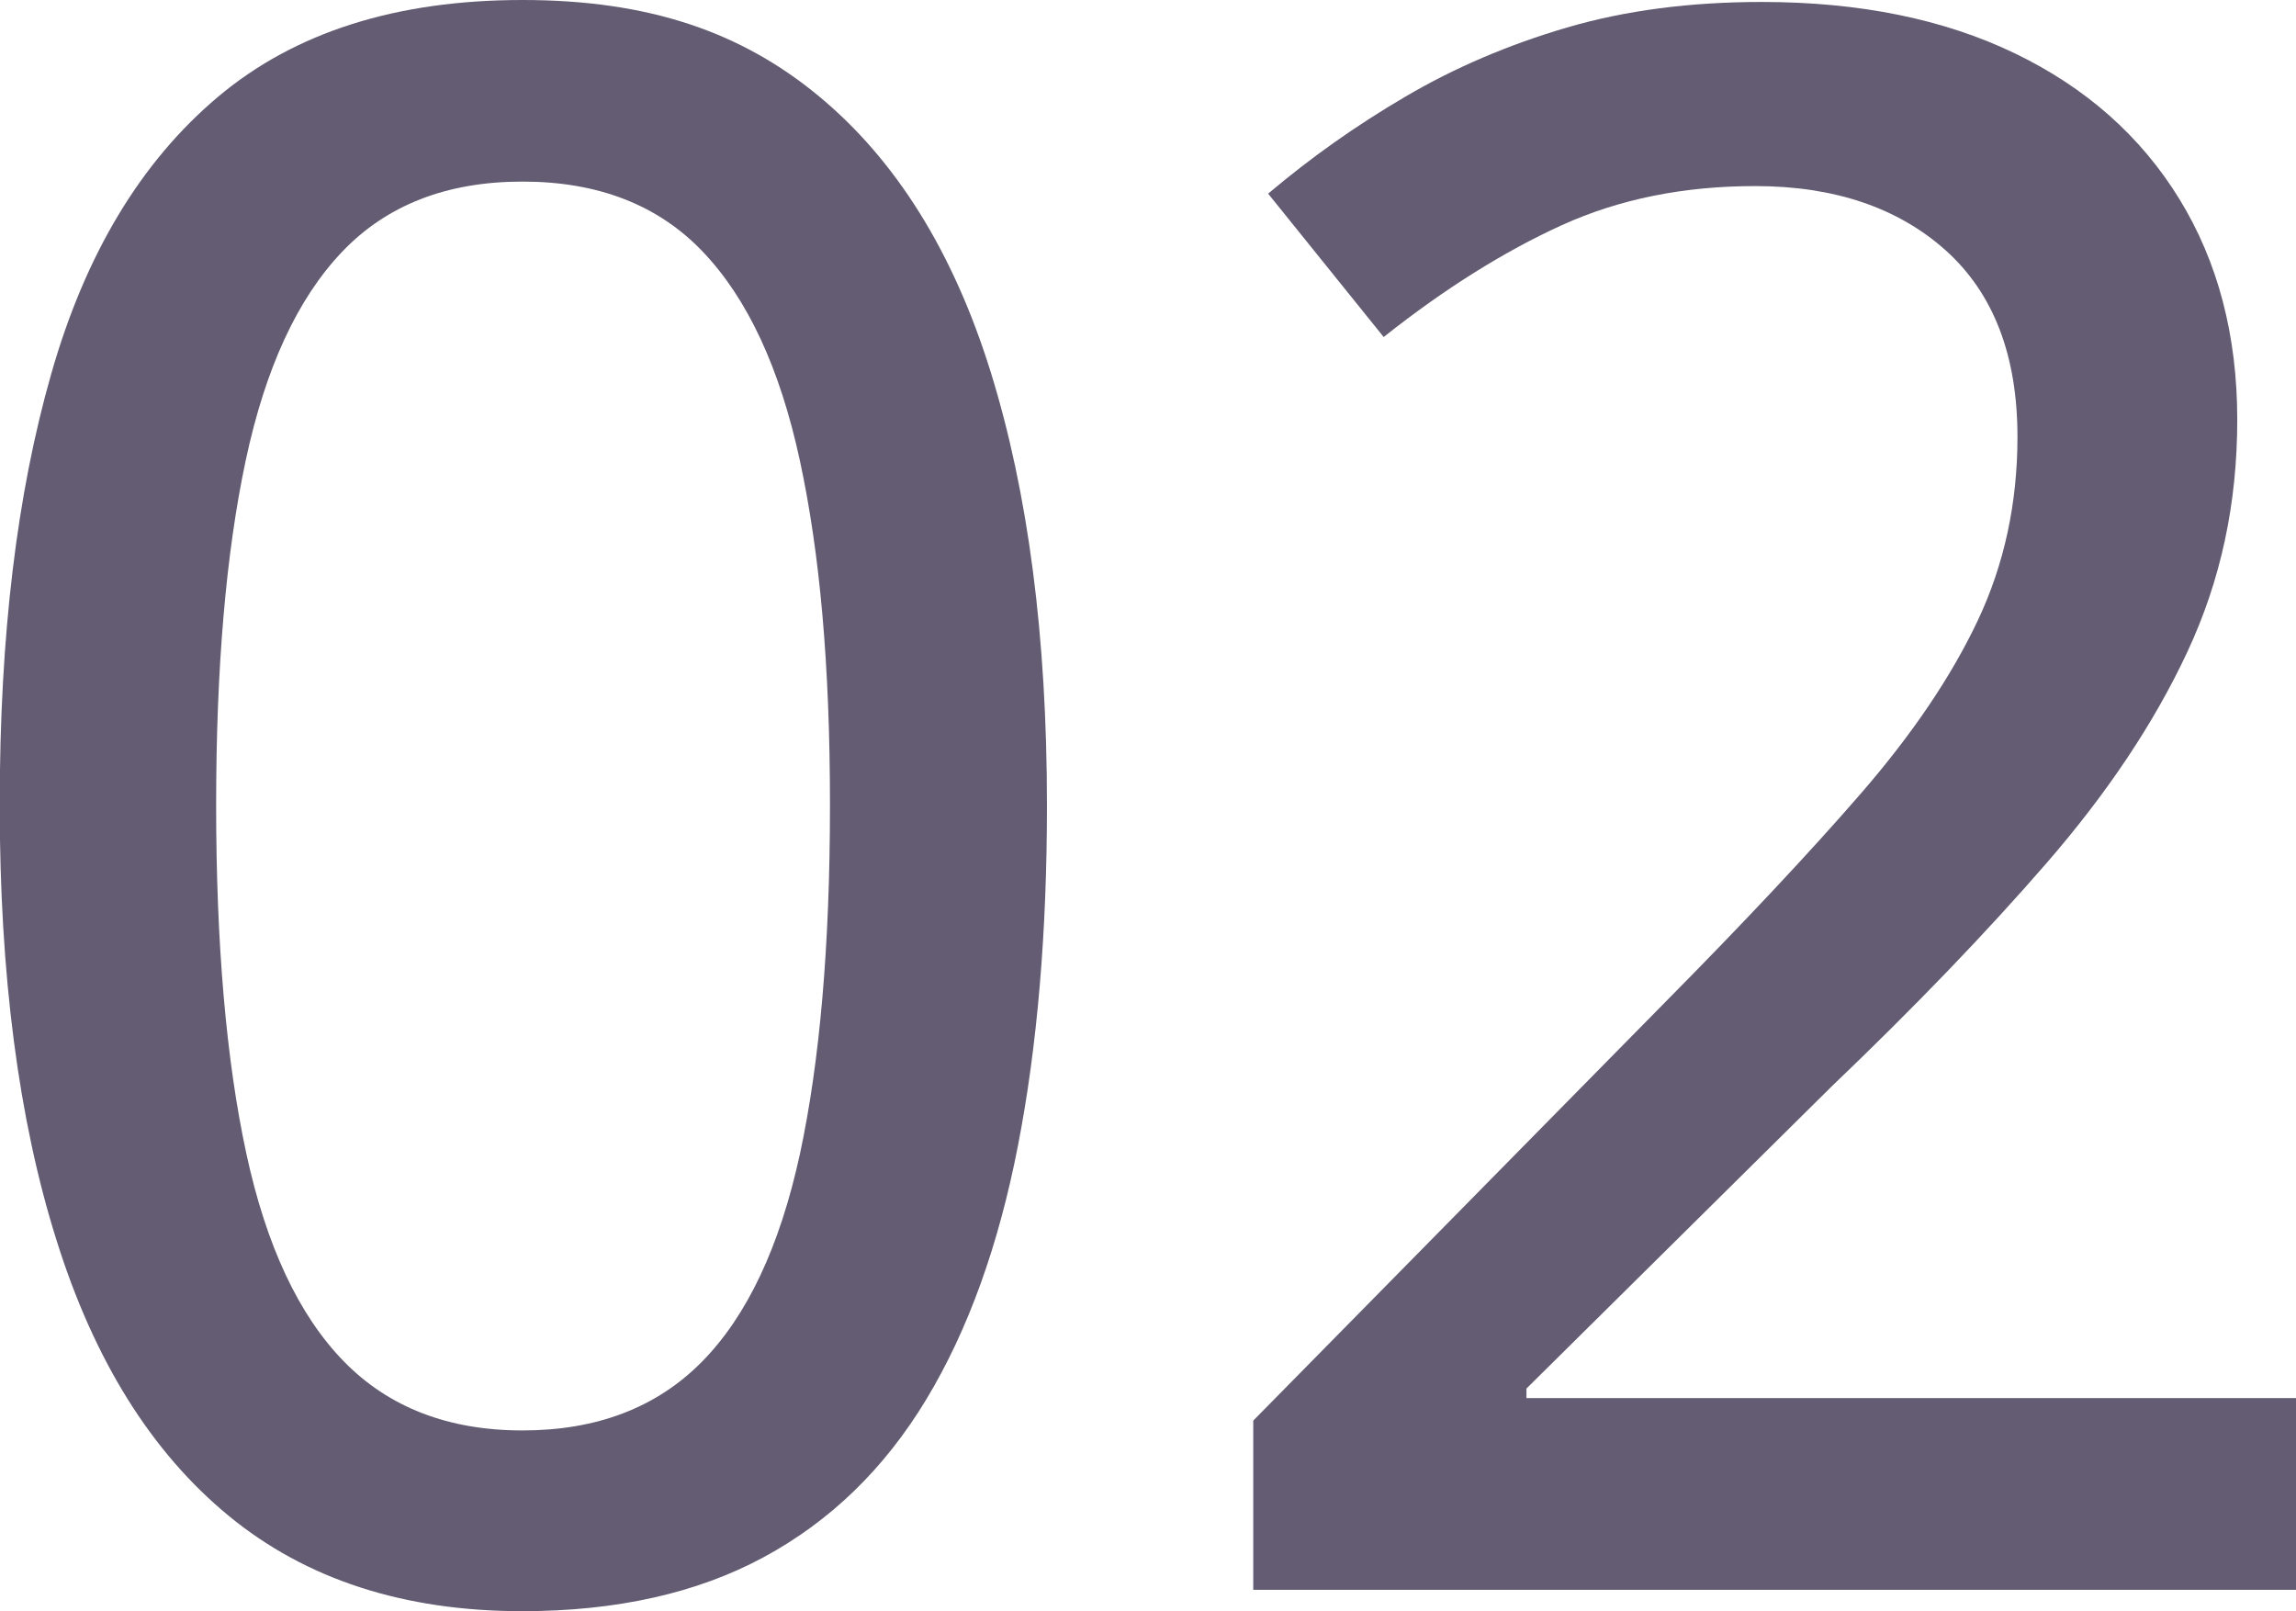 <?xml version="1.0" encoding="UTF-8"?> <svg xmlns="http://www.w3.org/2000/svg" id="Layer_2" viewBox="0 0 81.69 57.32"><defs><style>.cls-1{isolation:isolate;}.cls-2{fill:#635c72;stroke-width:0px;}</style></defs><g id="Layer_1-2"><g class="cls-1"><path class="cls-2" d="M37.25,28.64c0,4.52-.34,8.56-1.03,12.11s-1.77,6.56-3.26,9.03-3.42,4.34-5.79,5.62c-2.37,1.28-5.24,1.92-8.59,1.92-4.21,0-7.69-1.13-10.44-3.39s-4.79-5.53-6.13-9.81c-1.35-4.28-2.02-9.44-2.02-15.48s.61-11.05,1.83-15.33S5.02,5.75,7.75,3.45C10.48,1.15,14.09,0,18.59,0s7.78,1.14,10.53,3.41,4.8,5.55,6.13,9.83,2,9.41,2,15.41ZM7.69,28.64c0,4.95.36,9.08,1.07,12.38.71,3.3,1.87,5.77,3.47,7.41,1.6,1.64,3.72,2.46,6.36,2.46s4.77-.81,6.38-2.44,2.77-4.09,3.49-7.39c.71-3.3,1.07-7.44,1.07-12.42s-.36-8.96-1.07-12.25c-.71-3.29-1.86-5.76-3.45-7.43s-3.73-2.5-6.42-2.5-4.83.83-6.42,2.5-2.73,4.14-3.43,7.43c-.7,3.29-1.05,7.37-1.05,12.25Z"></path><path class="cls-2" d="M81.69,56.56h-37.1v-6.02l14.66-14.89c2.79-2.82,5.11-5.29,6.95-7.41s3.23-4.18,4.17-6.17c.94-1.99,1.41-4.17,1.41-6.53,0-2.89-.85-5.1-2.55-6.63-1.7-1.52-3.96-2.29-6.78-2.29-2.54,0-4.83.46-6.88,1.39-2.04.93-4.16,2.25-6.34,3.98l-4.11-5.1c1.5-1.27,3.12-2.42,4.88-3.45,1.75-1.03,3.67-1.85,5.75-2.46,2.08-.61,4.39-.91,6.93-.91,3.48,0,6.48.61,9.01,1.83s4.48,2.95,5.85,5.18,2.06,4.85,2.06,7.85-.59,5.72-1.77,8.25c-1.18,2.53-2.85,5.03-5.01,7.52-2.16,2.49-4.71,5.14-7.66,7.96l-10.85,10.74v.34h27.38v6.82Z"></path></g></g></svg> 